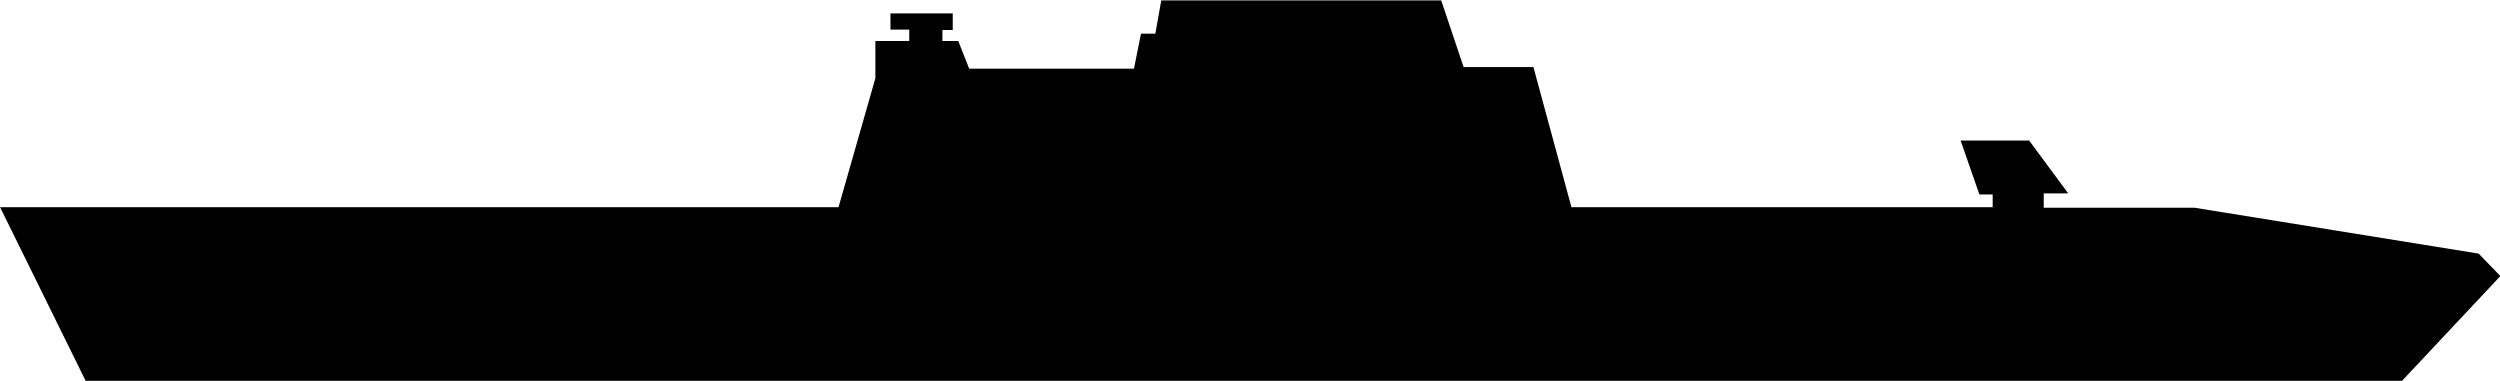 <?xml version="1.0"?>
<svg width="605.982" height="92.303" xmlns="http://www.w3.org/2000/svg" xmlns:xlink="http://www.w3.org/1999/xlink" id="svg853" overflow="hidden" viewBox="0 0 605.982 92.303"><defs id="defs857"></defs><g id="g861" transform="matrix(3.78 0 0 3.78 -108.571 -737.916)"><path d="M34.227 219.662 182.728 219.662 189.059 212.919 187.665 211.478 169.449 208.537 159.777 208.537 159.777 207.618 161.347 207.618 158.842 204.227 154.448 204.227 155.651 207.685 156.503 207.685 156.503 208.504 129.492 208.504 127.053 199.517 122.576 199.517 121.14 195.24 103.188 195.24 102.81 197.374 101.888 197.374 101.439 199.619 90.872 199.619 90.171 197.847 89.155 197.847 89.155 197.138 89.817 197.138 89.817 196.075 85.824 196.075 85.824 197.115 87.029 197.115 87.029 197.847 84.856 197.847 84.856 200.233 82.493 208.501 28.726 208.501Z" id="path24" stroke-width="0.265"></path></g></svg>